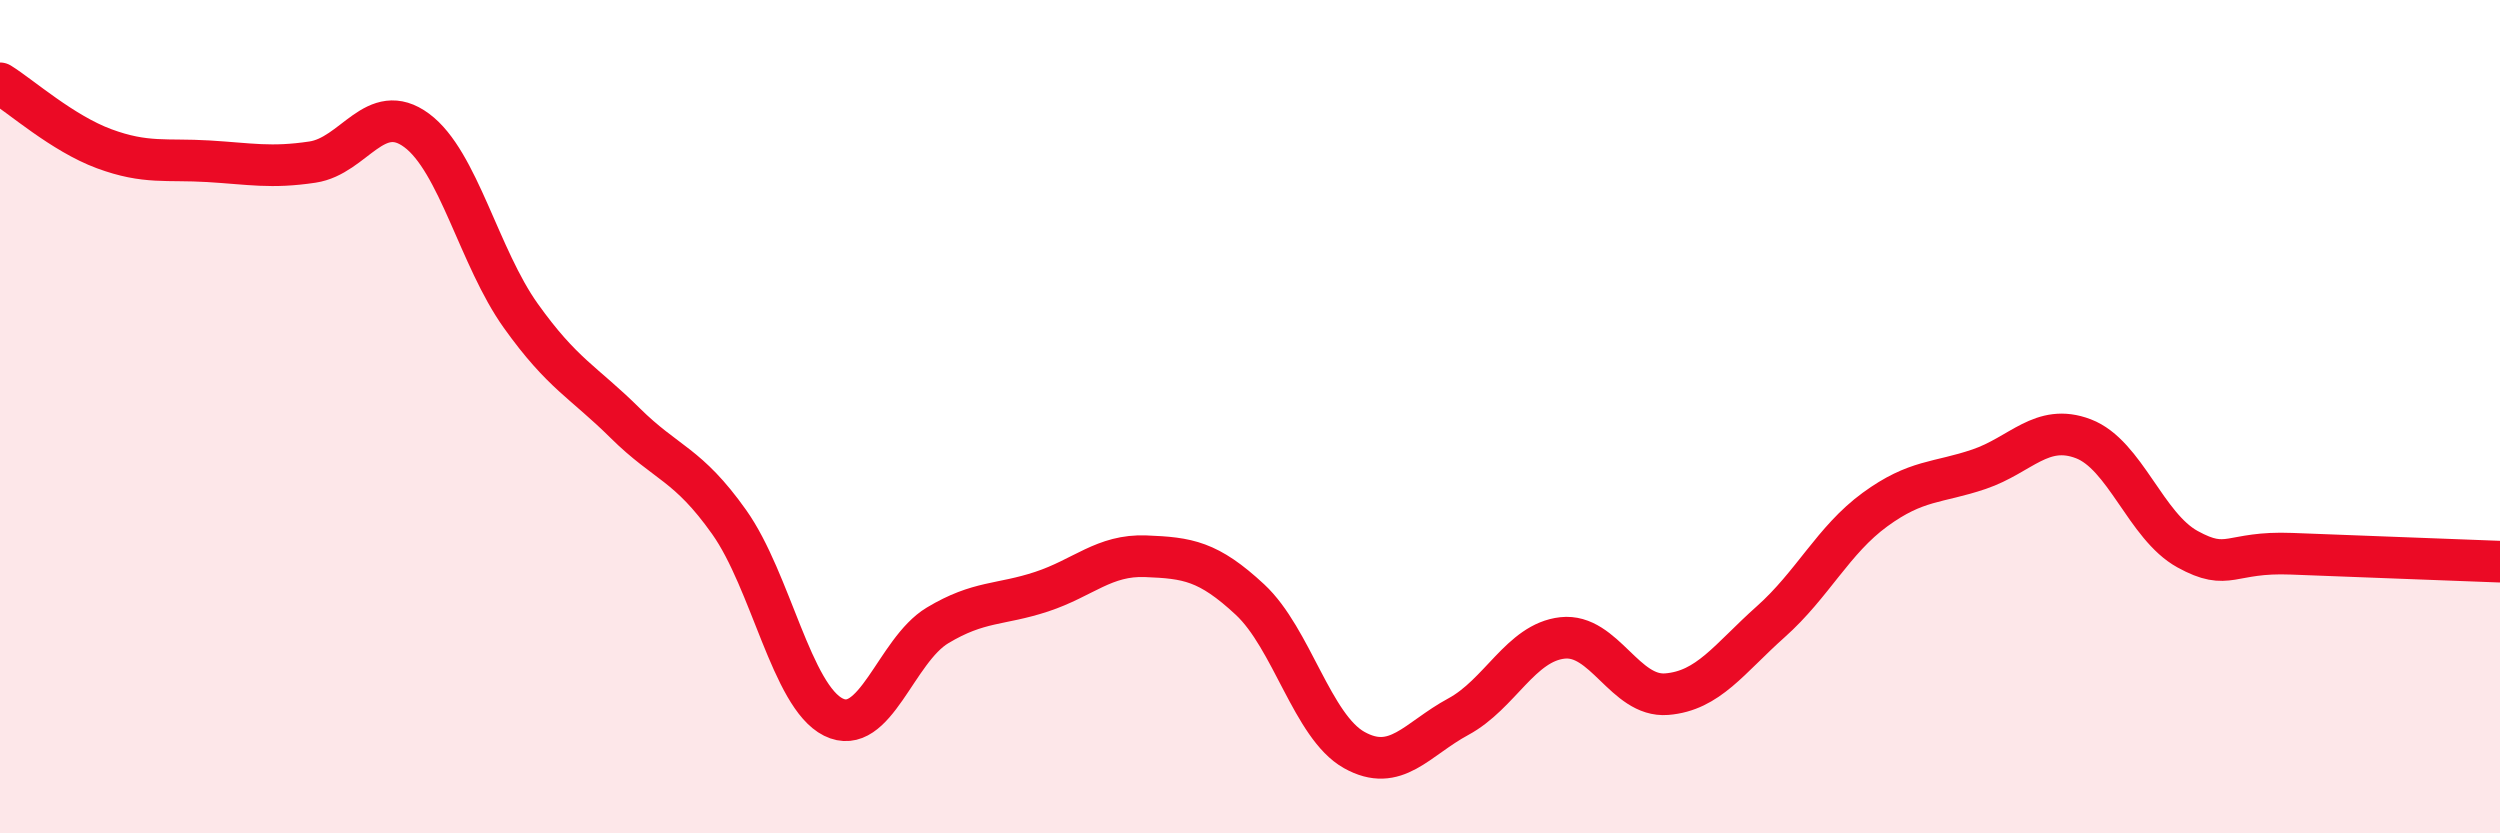 
    <svg width="60" height="20" viewBox="0 0 60 20" xmlns="http://www.w3.org/2000/svg">
      <path
        d="M 0,2 C 0.5,2.31 1.5,3.2 2.5,3.57 C 3.5,3.94 4,3.81 5,3.87 C 6,3.93 6.5,4.04 7.5,3.89 C 8.5,3.74 9,2.39 10,3.13 C 11,3.87 11.5,6.18 12.5,7.58 C 13.5,8.98 14,9.16 15,10.15 C 16,11.14 16.5,11.12 17.5,12.53 C 18.5,13.94 19,16.71 20,17.21 C 21,17.71 21.5,15.61 22.5,15.01 C 23.5,14.41 24,14.53 25,14.2 C 26,13.87 26.5,13.31 27.5,13.35 C 28.5,13.39 29,13.46 30,14.39 C 31,15.32 31.5,17.44 32.5,18 C 33.5,18.56 34,17.74 35,17.2 C 36,16.66 36.5,15.42 37.5,15.31 C 38.5,15.2 39,16.74 40,16.66 C 41,16.58 41.5,15.81 42.5,14.92 C 43.5,14.03 44,12.96 45,12.23 C 46,11.5 46.5,11.6 47.5,11.26 C 48.5,10.92 49,10.15 50,10.53 C 51,10.91 51.5,12.63 52.5,13.18 C 53.5,13.73 53.5,13.23 55,13.29 C 56.5,13.35 59,13.44 60,13.48L60 20L0 20Z"
        fill="#EB0A25"
        opacity="0.1"
        stroke-linecap="round"
        stroke-linejoin="round"
      />
      <path
        d="M 0,2 C 0.5,2.31 1.5,3.2 2.5,3.57 C 3.5,3.94 4,3.81 5,3.87 C 6,3.93 6.5,4.04 7.5,3.89 C 8.5,3.74 9,2.39 10,3.13 C 11,3.87 11.5,6.18 12.5,7.58 C 13.5,8.98 14,9.16 15,10.15 C 16,11.14 16.5,11.12 17.5,12.53 C 18.5,13.94 19,16.71 20,17.21 C 21,17.71 21.5,15.61 22.5,15.01 C 23.5,14.41 24,14.53 25,14.2 C 26,13.87 26.5,13.31 27.5,13.35 C 28.5,13.39 29,13.46 30,14.39 C 31,15.32 31.5,17.44 32.5,18 C 33.5,18.56 34,17.74 35,17.2 C 36,16.66 36.5,15.42 37.5,15.31 C 38.5,15.2 39,16.74 40,16.66 C 41,16.58 41.5,15.81 42.5,14.92 C 43.5,14.03 44,12.96 45,12.23 C 46,11.5 46.5,11.6 47.5,11.26 C 48.5,10.92 49,10.15 50,10.53 C 51,10.91 51.5,12.63 52.5,13.18 C 53.5,13.73 53.5,13.23 55,13.29 C 56.5,13.35 59,13.44 60,13.48"
        stroke="#EB0A25"
        stroke-width="1"
        fill="none"
        stroke-linecap="round"
        stroke-linejoin="round"
      />
    </svg>
  
